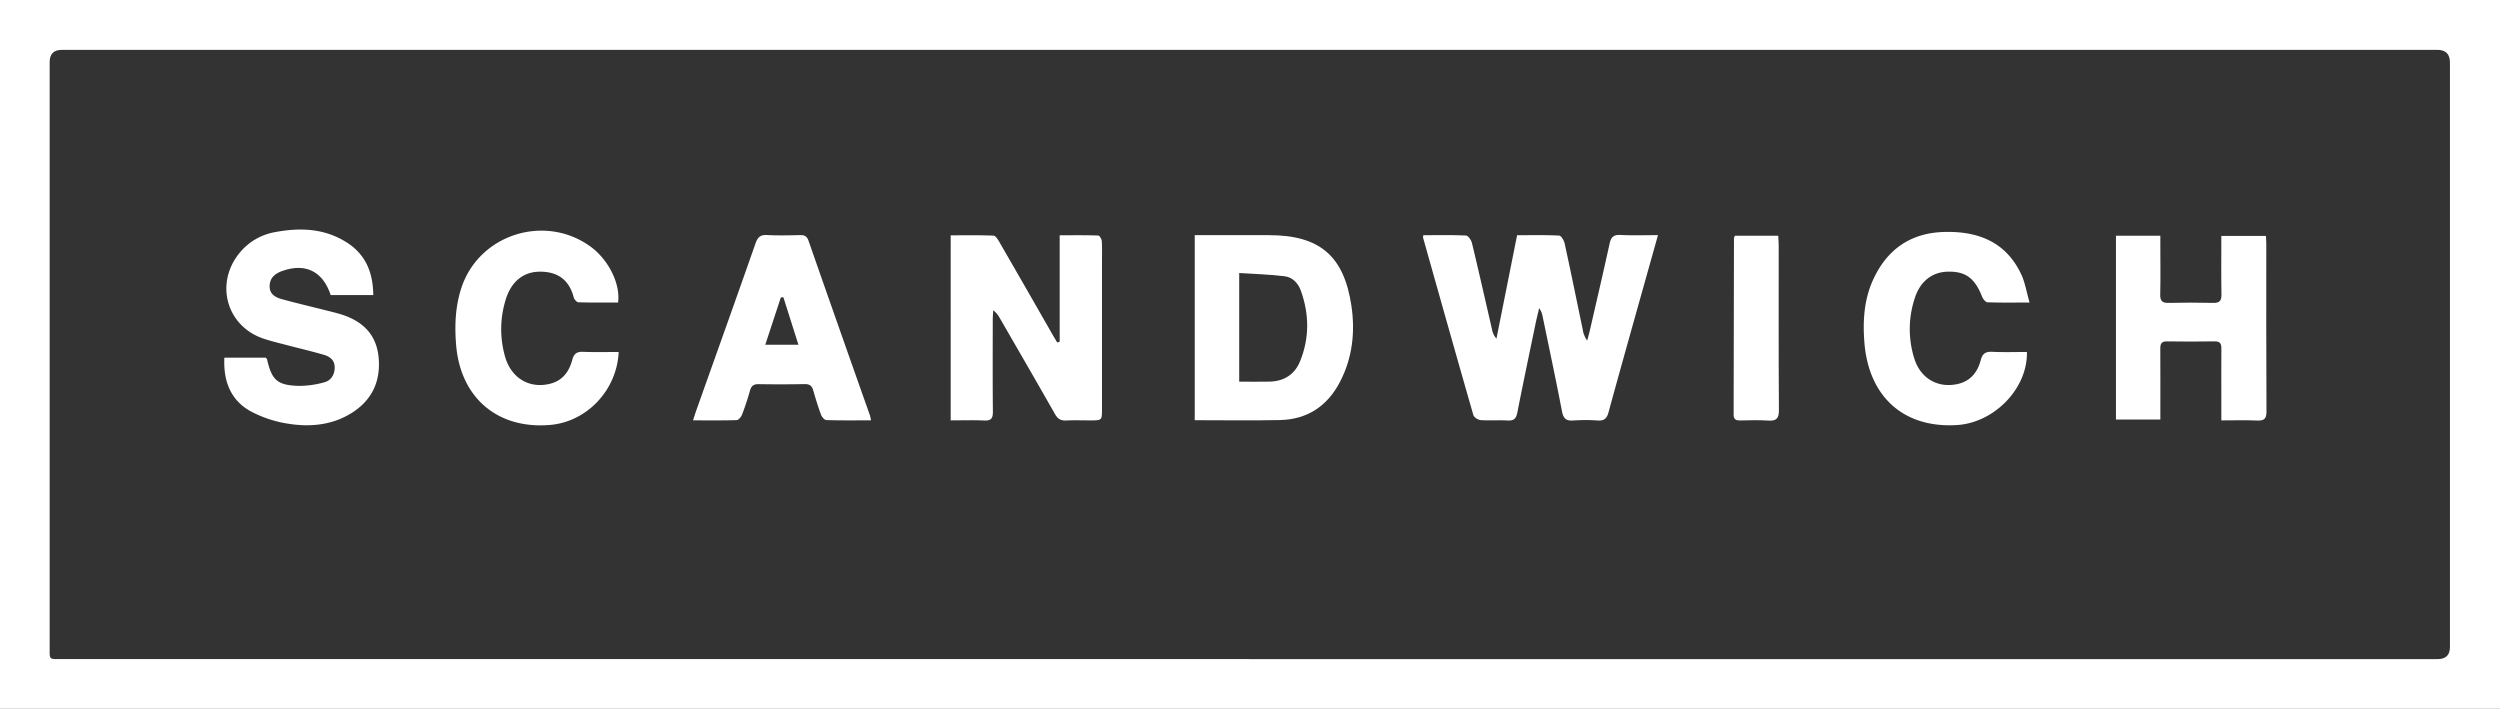 <svg xmlns="http://www.w3.org/2000/svg" width="1433.14" height="406.34" viewBox="0 0 1433.14 406.34"><rect x="0" y="0" width="1433.14" height="406.34" fill="#333333" stroke="none"/><g fill="white" transform="translate(1659 -457.66)"><path class="a" d="M1433.14,0V406.34H0V0ZM716.52,377.84h680.89q7.04,0,7.04-6.99V35.92q0-7.34-7.16-7.34H35.52q-7.04,0-7.05,6.96V369.97c0,8.74-.86,7.86,7.66,7.86q340.2.015,680.39,0Z" transform="translate(-1659 457.66)"/><path class="a" d="M815.97,134.83c8.15,0,16.3-.19,24.42.2,1.24.06,3.02,2.62,3.42,4.3,3.97,16.5,7.71,33.06,11.52,49.6a10.535,10.535,0,0,0,2.52,5.2c3.92-19.62,7.83-39.24,11.83-59.29,8.22,0,16.2-.19,24.14.21,1.15.06,2.76,2.83,3.14,4.56,3.58,16.42,6.93,32.9,10.36,49.35a14.214,14.214,0,0,0,2.55,6.28c.52-1.97,1.09-3.92,1.54-5.9,3.8-16.55,7.67-33.08,11.3-49.66.81-3.71,2.27-5.2,6.26-4.99,6.94.36,13.92.1,21.48.1-3.45,12.29-6.73,23.95-10,35.62-6.14,21.96-12.35,43.9-18.34,65.9-.95,3.5-2.42,4.98-6.14,4.74a101.912,101.912,0,0,0-13.98,0c-4.11.31-5.76-1.05-6.56-5.21-3.48-18.14-7.34-36.21-11.08-54.3a11.765,11.765,0,0,0-2.02-4.9c-.66,2.82-1.38,5.62-1.97,8.45-3.55,17.11-7.16,34.21-10.53,51.36-.67,3.42-1.93,4.81-5.53,4.6-5.15-.3-10.34.14-15.48-.22-1.51-.1-3.83-1.57-4.2-2.87-9.75-33.9-19.3-67.87-28.87-101.83a6.4,6.4,0,0,1,.24-1.33Z" transform="translate(-1659 457.66)"/><path class="a" d="M607.47,195.88V134.87c7.59,0,14.84-.1,22.08.14.75.02,1.99,2,2.05,3.13.25,4.32.12,8.65.12,12.98v83.43c0,6.42-.02,6.43-6.64,6.44-4.66,0-9.33-.17-13.99.06-3.07.15-4.79-1-6.3-3.66-10.45-18.38-21.05-36.67-31.62-54.98a14.183,14.183,0,0,0-3.79-4.54c-.09,1.68-.26,3.36-.27,5.04-.02,17.65-.11,35.3.07,52.95.04,3.81-.87,5.4-4.96,5.2-6.28-.3-12.59-.08-19.23-.08V134.9c8.12,0,16.36-.16,24.58.18,1.2.05,2.56,2.33,3.42,3.83q15.24,26.37,30.34,52.83c.89,1.54,1.82,3.06,2.73,4.59.46-.15.92-.31,1.39-.46Z" transform="translate(-1659 457.66)"/><path class="a" d="M684.89,240.88V134.81h42.53c28.96,0,42.97,11.74,47.27,40.39,2.26,15.11.63,29.94-6.54,43.72-7.21,13.86-18.69,21.53-34.38,21.88-16.11.35-32.24.08-48.87.08Zm25.5-22.09c6.16,0,11.78.1,17.4-.02,8.32-.18,14.46-4.13,17.54-11.79,5.38-13.35,5.23-26.94.34-40.45-1.58-4.37-4.83-7.64-9.34-8.18-8.49-1.03-17.07-1.26-25.95-1.85v62.29Z" transform="translate(-1659 457.66)"/><path class="a" d="M128.62,205.05h23.77c.34.45.63.68.7.97,2.7,11.81,5.87,14.81,17.97,15.19a53.657,53.657,0,0,0,14.69-2.01c3.8-.97,5.95-4.03,6.11-8.23.16-4.32-2.56-6.5-6.07-7.53-7.17-2.11-14.48-3.79-21.71-5.7-4.5-1.19-9.07-2.24-13.46-3.77-20.82-7.28-27.45-31.47-13.46-48.78a33.746,33.746,0,0,1,20.67-12.15c14.3-2.67,28.24-2.16,40.99,5.97,10.85,6.92,15.02,17.24,15.16,30.12H189.56c-4.51-13.65-14.59-18.57-27.98-13.7-4.12,1.5-6.98,4.04-7.02,8.67-.04,4.53,3.33,6.38,6.97,7.38,8.35,2.29,16.78,4.27,25.17,6.39,2.74.69,5.5,1.34,8.21,2.15,12.42,3.71,20.8,11.2,22.12,24.72,1.33,13.65-3.68,24.57-15.35,31.94-10.95,6.91-23.33,8.19-35.69,6.33a67.272,67.272,0,0,1-22.49-7.34c-11.29-6.34-15.53-17.21-14.88-30.61Z" transform="translate(-1659 457.66)"/><path class="a" d="M1212.98,240.49V135.14h25.45v6.19c0,9.16.16,18.32-.07,27.47-.1,3.78,1.23,4.93,4.89,4.84,8.49-.2,16.99-.22,25.47,0,3.85.1,4.8-1.4,4.74-4.99-.19-10.98-.07-21.96-.07-33.39h25.56c.07,1.46.21,3.05.21,4.65.01,31.97-.07,63.94.11,95.91.02,4.27-1.35,5.43-5.4,5.25-6.6-.29-13.22-.08-20.48-.08V226.01c0-8.66-.06-17.32.03-25.98.03-2.73-.47-4.39-3.79-4.34q-13.74.225-27.47,0c-3.34-.05-3.77,1.67-3.75,4.37.07,11.49.03,22.98.03,34.47v5.95h-25.45Z" transform="translate(-1659 457.66)"/><path class="a" d="M397.3,240.95c.72-2.22,1.18-3.78,1.72-5.31,11.38-32.01,22.83-63.99,34.06-96.05,1.24-3.54,2.73-5.07,6.62-4.86,6.31.34,12.66.18,18.99.05,2.47-.05,3.87.58,4.77,3.16q17.55,50.22,35.31,100.38a23.262,23.262,0,0,1,.51,2.64c-8.72,0-17.14.12-25.55-.14-1.08-.03-2.6-1.82-3.07-3.1-1.68-4.52-3.12-9.14-4.42-13.79-.74-2.64-2.03-3.79-4.9-3.74q-13.245.24-26.5.03c-2.84-.04-4.16,1.02-4.91,3.72q-1.95,6.975-4.55,13.75c-.5,1.29-1.98,3.1-3.05,3.14-8.12.26-16.25.14-25.03.14Zm51.77-70.56-1.45.12c-2.93,8.89-5.85,17.77-8.92,27.11h19c-2.98-9.4-5.8-18.31-8.63-27.23Z" transform="translate(-1659 457.66)"/><path class="a" d="M1163.46,173.43c-9.2,0-16.67.13-24.13-.14-1.07-.04-2.52-1.83-3.03-3.11-4.21-10.69-9.42-14.62-19.54-14.45-8.94.15-15.89,5.34-19.03,14.99a56.176,56.176,0,0,0-.31,34.92c3.65,11.52,13.72,17.05,24.99,14.45,7.39-1.71,11.27-6.89,13.07-13.68,1.01-3.8,2.82-4.91,6.61-4.73,6.61.32,13.25.09,19.85.09.49,20.81-18.58,40.5-39.98,41.88-30.45,1.96-50.74-16.03-53.19-47.39-.96-12.25-.21-24.41,4.95-35.78,7.87-17.35,21.38-26.93,40.59-27.5,19.42-.58,35.56,5.54,44.37,24.28,2.2,4.68,3.01,10.01,4.78,16.17Z" transform="translate(-1659 457.66)"/><path class="a" d="M354.66,201.77c-1,21.88-18.2,39.98-39.17,41.81-30.16,2.64-51.52-15.52-54.01-45.78-.92-11.23-.5-22.3,3.11-33.07,10.22-30.44,47.79-42.31,73.89-23.4,10.27,7.44,17.28,21.33,15.83,32.09-7.52,0-15.13.11-22.73-.13-.96-.03-2.41-1.71-2.71-2.87-2.61-10.08-9.3-14.87-19.83-14.67-9.21.18-16.09,5.83-19.18,16.13a57.174,57.174,0,0,0-.34,32.53c3.49,12.3,13.83,18.45,25.59,15.64,7.37-1.76,11.16-7.02,12.96-13.79.96-3.6,2.64-4.71,6.23-4.57,6.77.27,13.57.08,20.36.08Z" transform="translate(-1659 457.66)"/><path class="a" d="M994.55,135.13h24.83c.1,2.07.27,3.86.27,5.64.02,31.44-.1,62.88.12,94.32.04,4.97-1.58,6.33-6.26,6-5.3-.37-10.64-.14-15.96-.07-2.35.03-3.75-.55-3.74-3.32q.15-50.64.2-101.29c0-.3.25-.6.54-1.27Z" transform="translate(-1659 457.66)"/></g></svg>